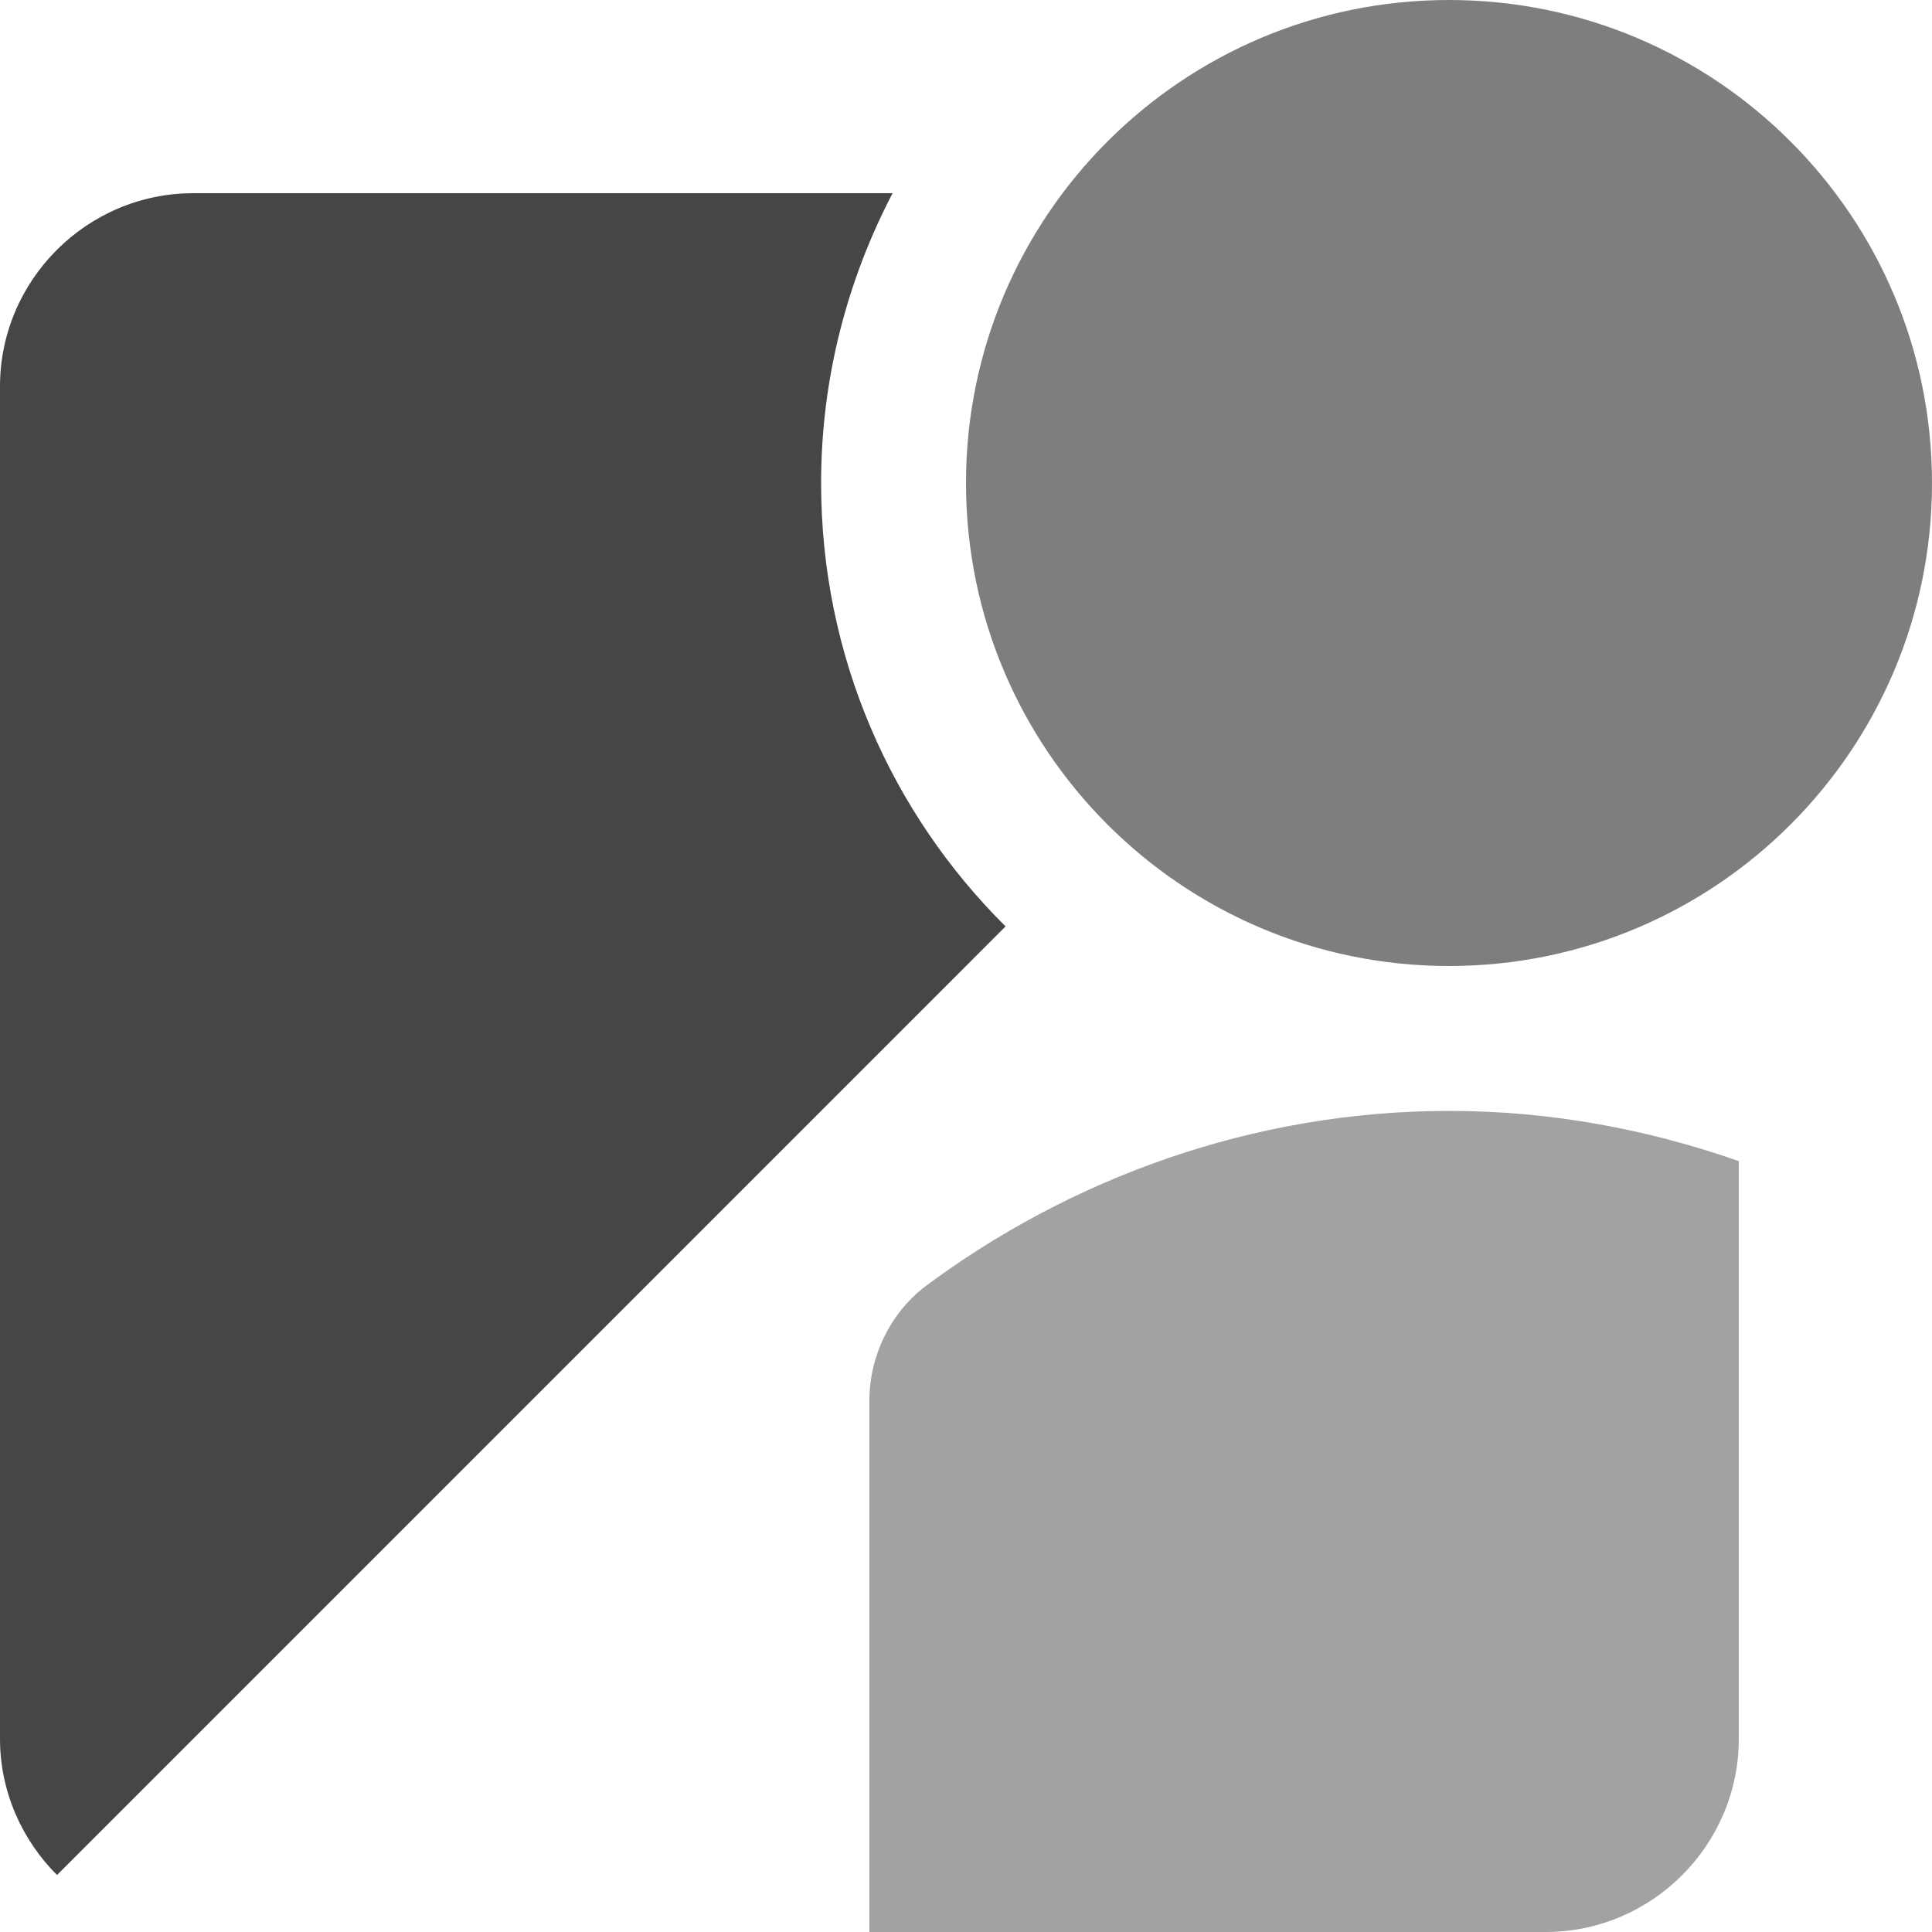 <svg width="47" height="47" viewBox="0 0 47 47" fill="none" xmlns="http://www.w3.org/2000/svg">
<path d="M22.466 31.326C21.667 31.96 21.15 32.971 21.15 34.075V47H37.6C40.185 47 42.3 44.885 42.3 42.3V28.247C40.091 27.472 37.718 27.025 35.25 27.025C30.48 27.025 26.015 28.67 22.466 31.326Z" fill="#A3A1A1"/>
<path d="M35.25 23.5C41.739 23.5 47 18.239 47 11.75C47 5.261 41.739 0 35.25 0C28.761 0 23.5 5.261 23.5 11.75C23.5 18.239 28.761 23.5 35.25 23.5Z" fill="#7E7E7E"/>
<path d="M19.975 11.75C19.975 9.212 20.61 6.815 21.714 4.7H4.7C2.115 4.7 0 6.815 0 9.4V42.3C0 43.593 0.541 44.768 1.387 45.614L24.463 22.537C21.691 19.787 19.975 15.98 19.975 11.75Z" fill="#464646"/>
</svg>
